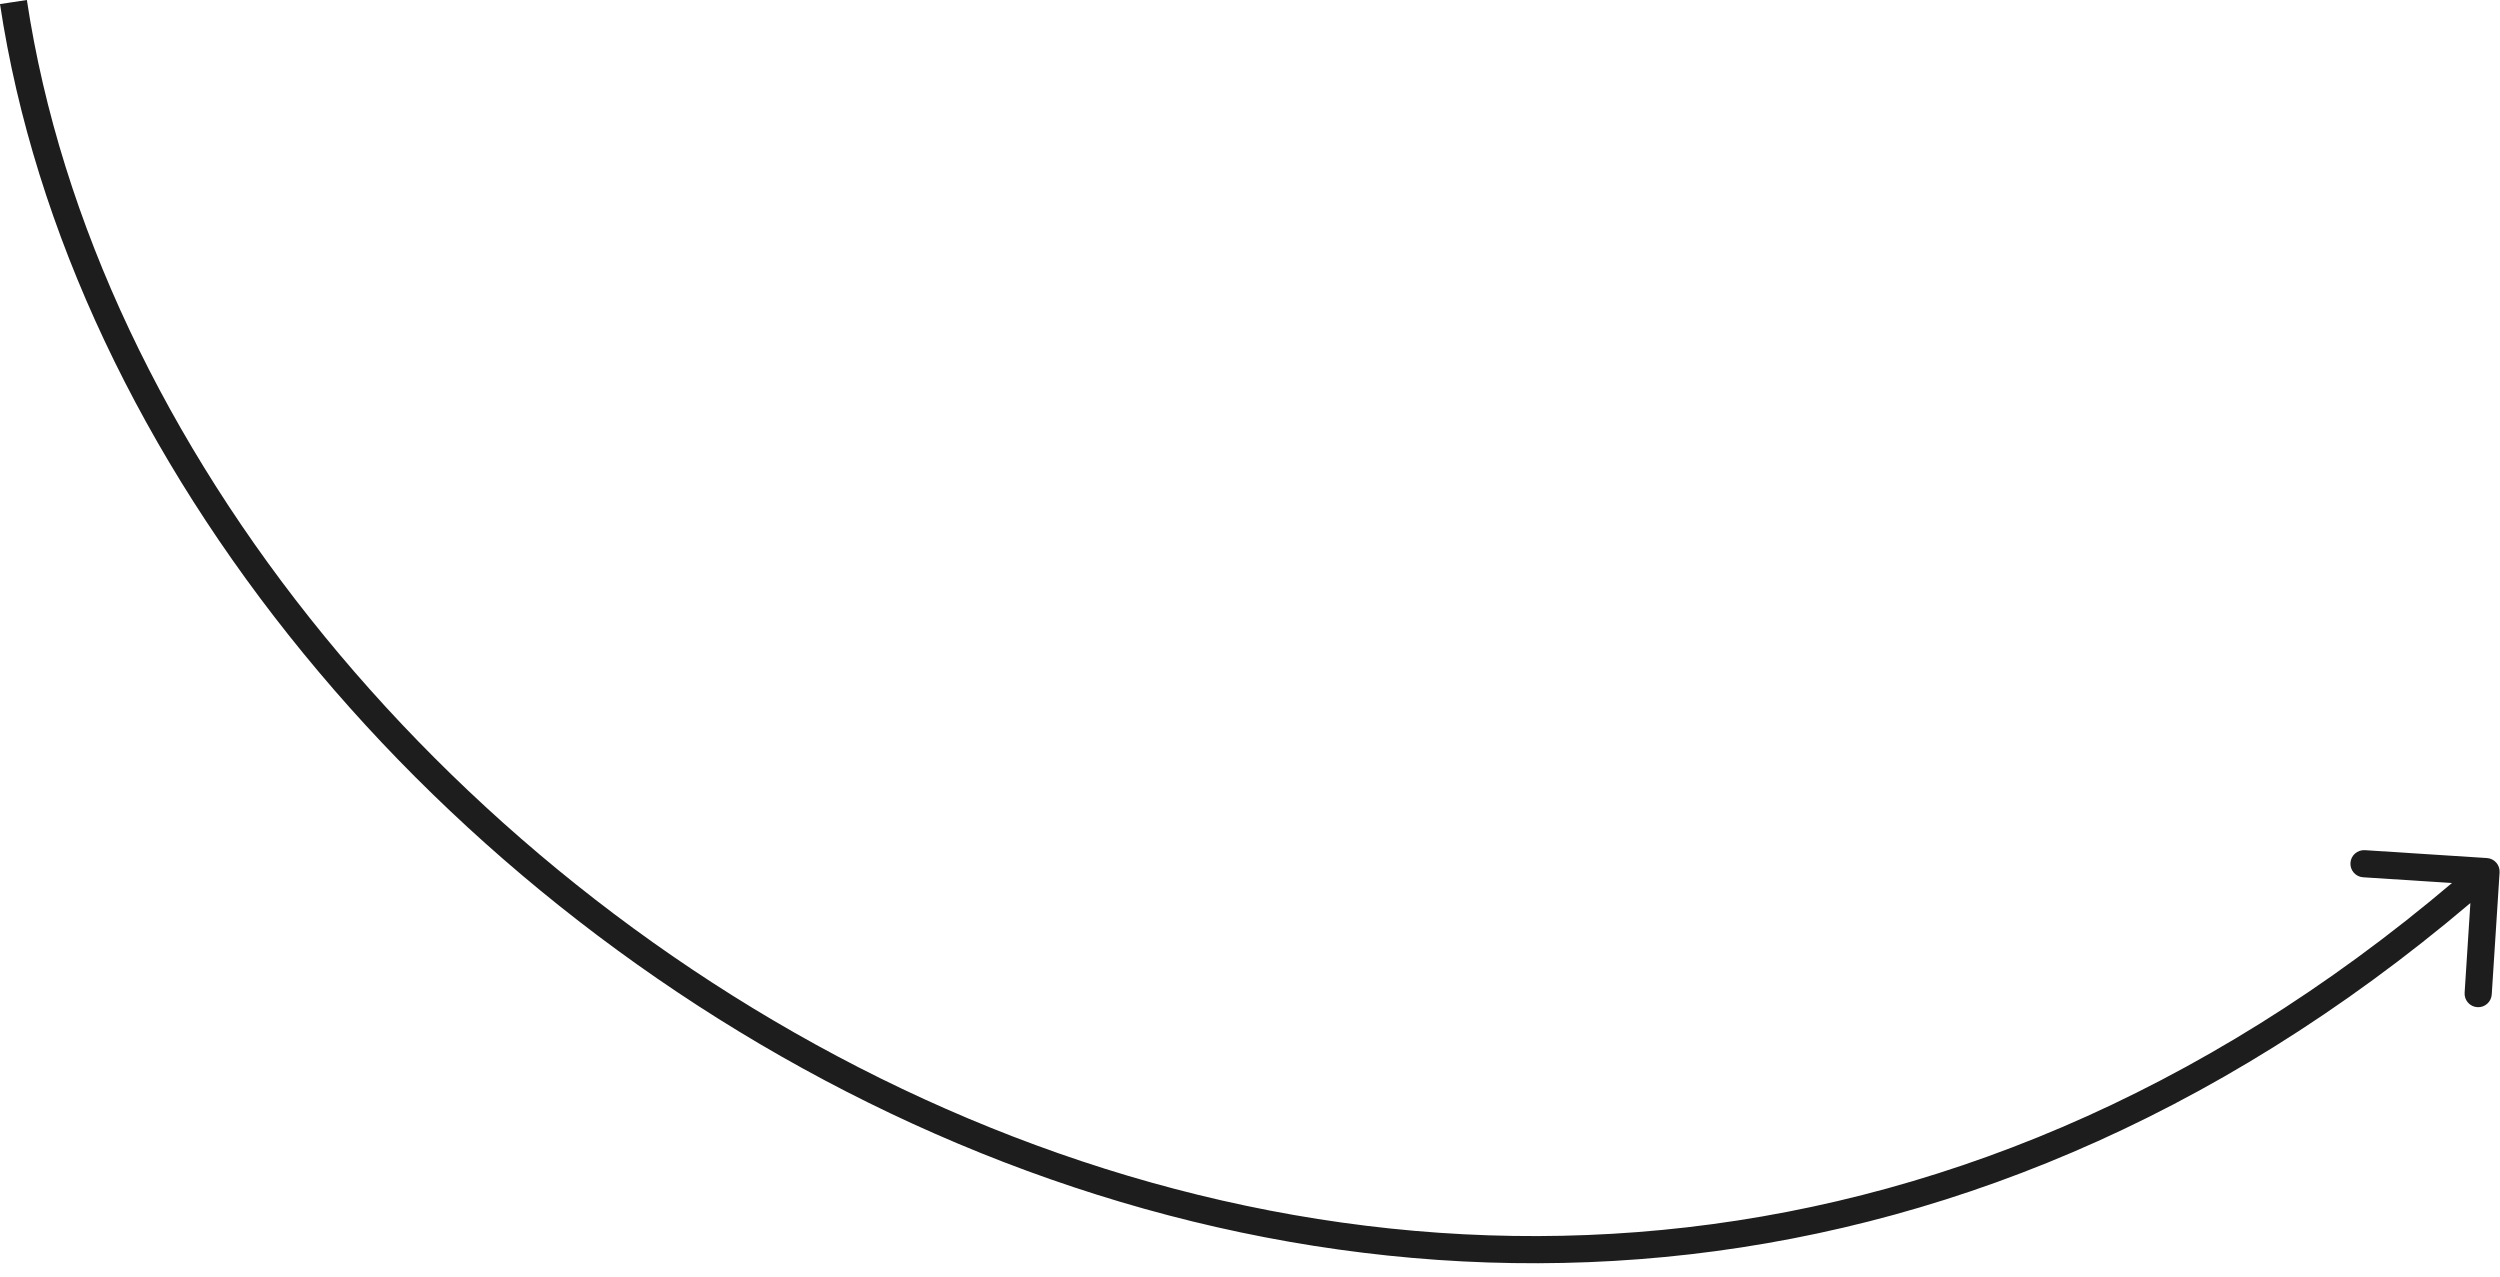 <?xml version="1.0" encoding="UTF-8"?> <svg xmlns="http://www.w3.org/2000/svg" width="92" height="47" viewBox="0 0 92 47" fill="none"><path d="M91.518 31.576C91.794 31.593 92.003 31.831 91.985 32.107L91.696 36.597C91.678 36.873 91.441 37.082 91.165 37.064C90.889 37.047 90.68 36.809 90.698 36.533L90.955 32.541L86.963 32.284C86.688 32.267 86.479 32.029 86.497 31.753C86.514 31.478 86.752 31.269 87.028 31.286L91.518 31.576ZM91.486 32.075L91.816 32.45C72.886 49.09 51.176 49.398 33.59 41.355C16.035 33.327 2.537 16.953 -0 0.149L0.494 0.075L0.989 5.04711e-06C3.467 16.413 16.701 32.532 34.006 40.446C51.28 48.346 72.558 48.046 91.156 31.699L91.486 32.075Z" fill="#1D1D1E"></path></svg> 